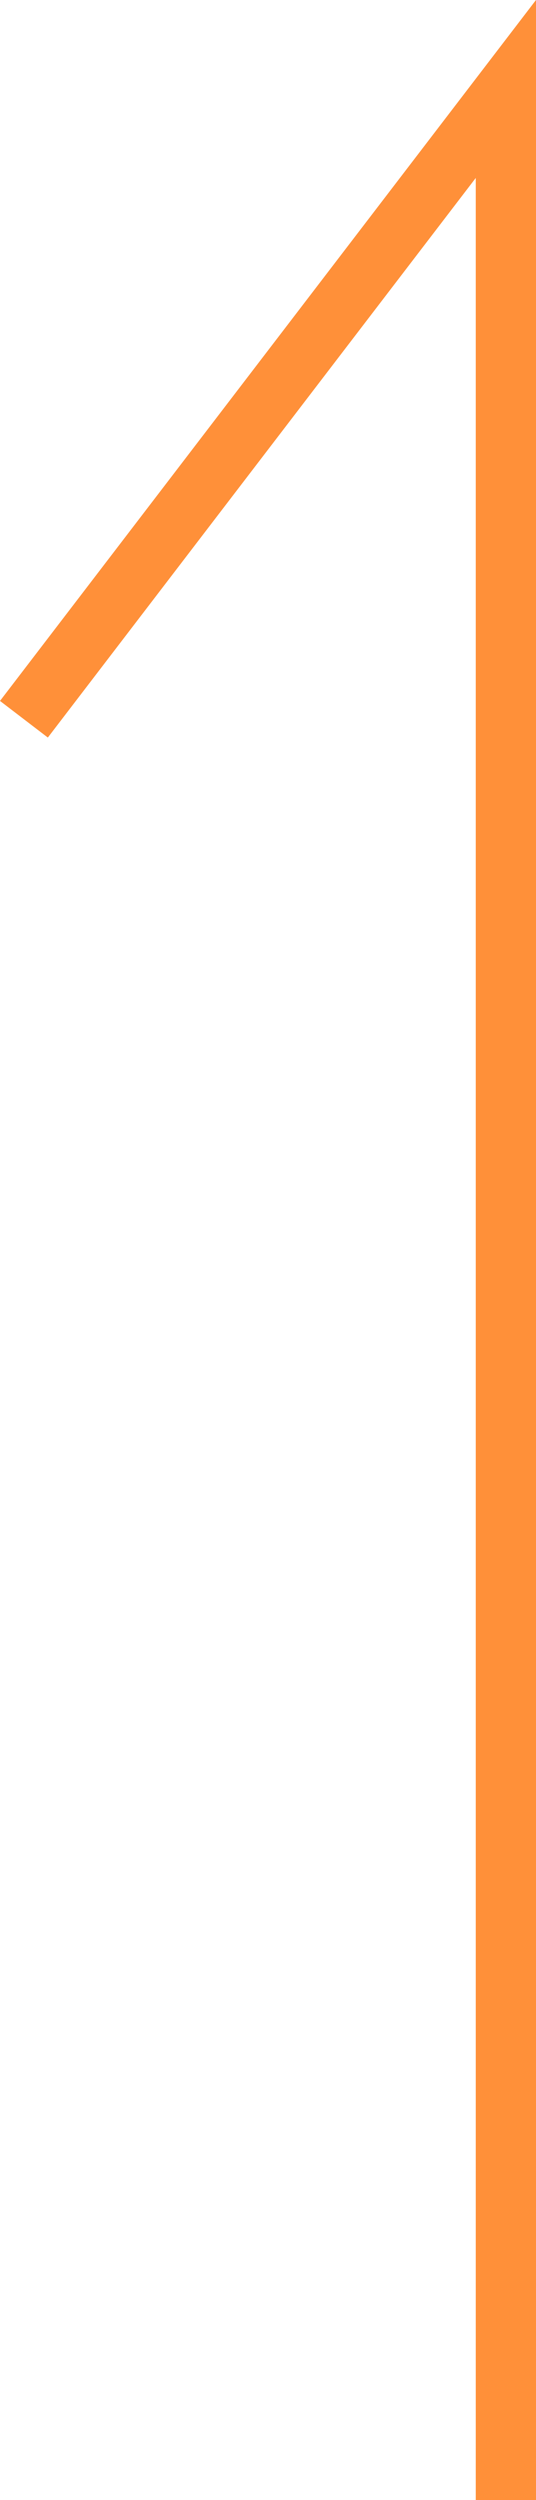 <svg xmlns="http://www.w3.org/2000/svg" width="8.897" height="41.476" viewBox="0 0 8.897 41.476">
  <path id="パス_53198" data-name="パス 53198" d="M-8758-4735.054l8-10.456v40" transform="translate(8758.397 4746.986)" fill="none" stroke="#ff9039" stroke-width="1"/>
</svg>
